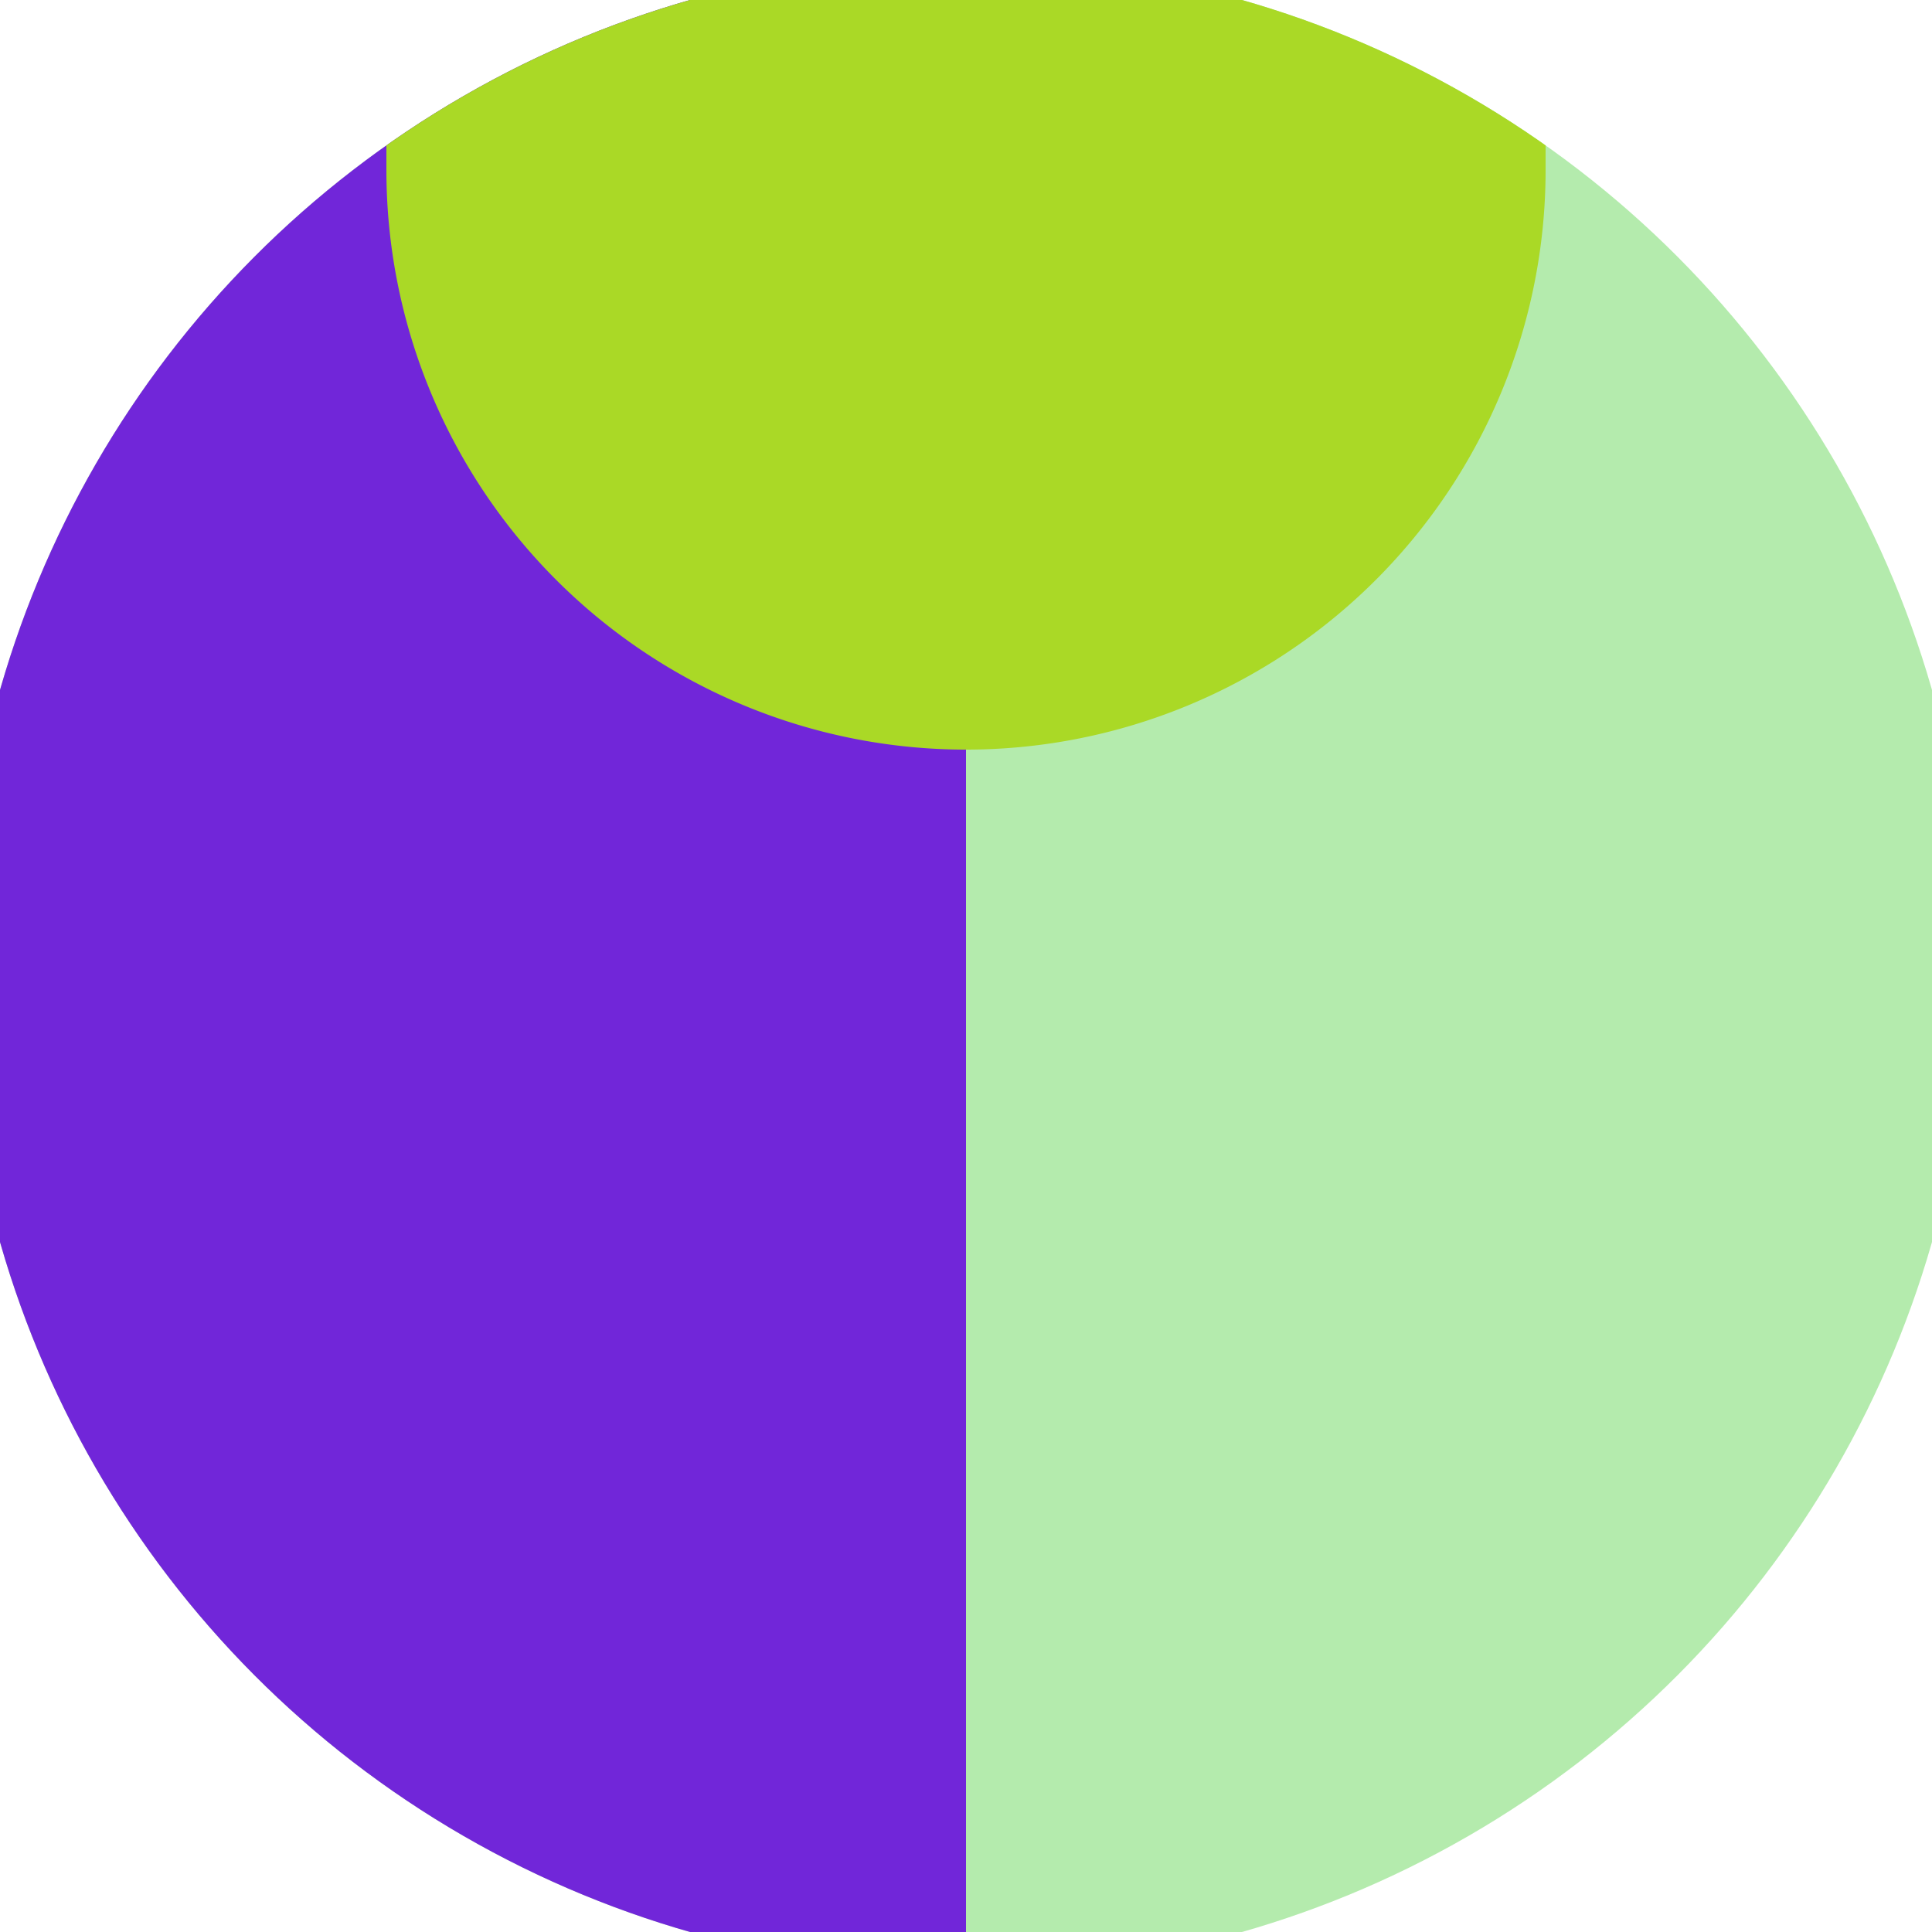 <svg xmlns="http://www.w3.org/2000/svg" width="128" height="128" viewBox="0 0 100 100" shape-rendering="geometricPrecision">
                            <defs>
                                <clipPath id="clip">
                                    <circle cx="50" cy="50" r="52" />
                                    <!--<rect x="0" y="0" width="100" height="100"/>-->
                                </clipPath>
                            </defs>
                            <g transform="rotate(0 50 50)">
                            <rect x="0" y="0" width="100" height="100" fill="#b4ebad" clip-path="url(#clip)"/><path d="M 0 0 H 50 V 100 H 0 Z" fill="#7126d9" clip-path="url(#clip)"/><path d="M 20 8.8 A 30 30 0 0 0 80 8.8 V 0 H 20 Z" fill="#aad926" clip-path="url(#clip)"/></g></svg>